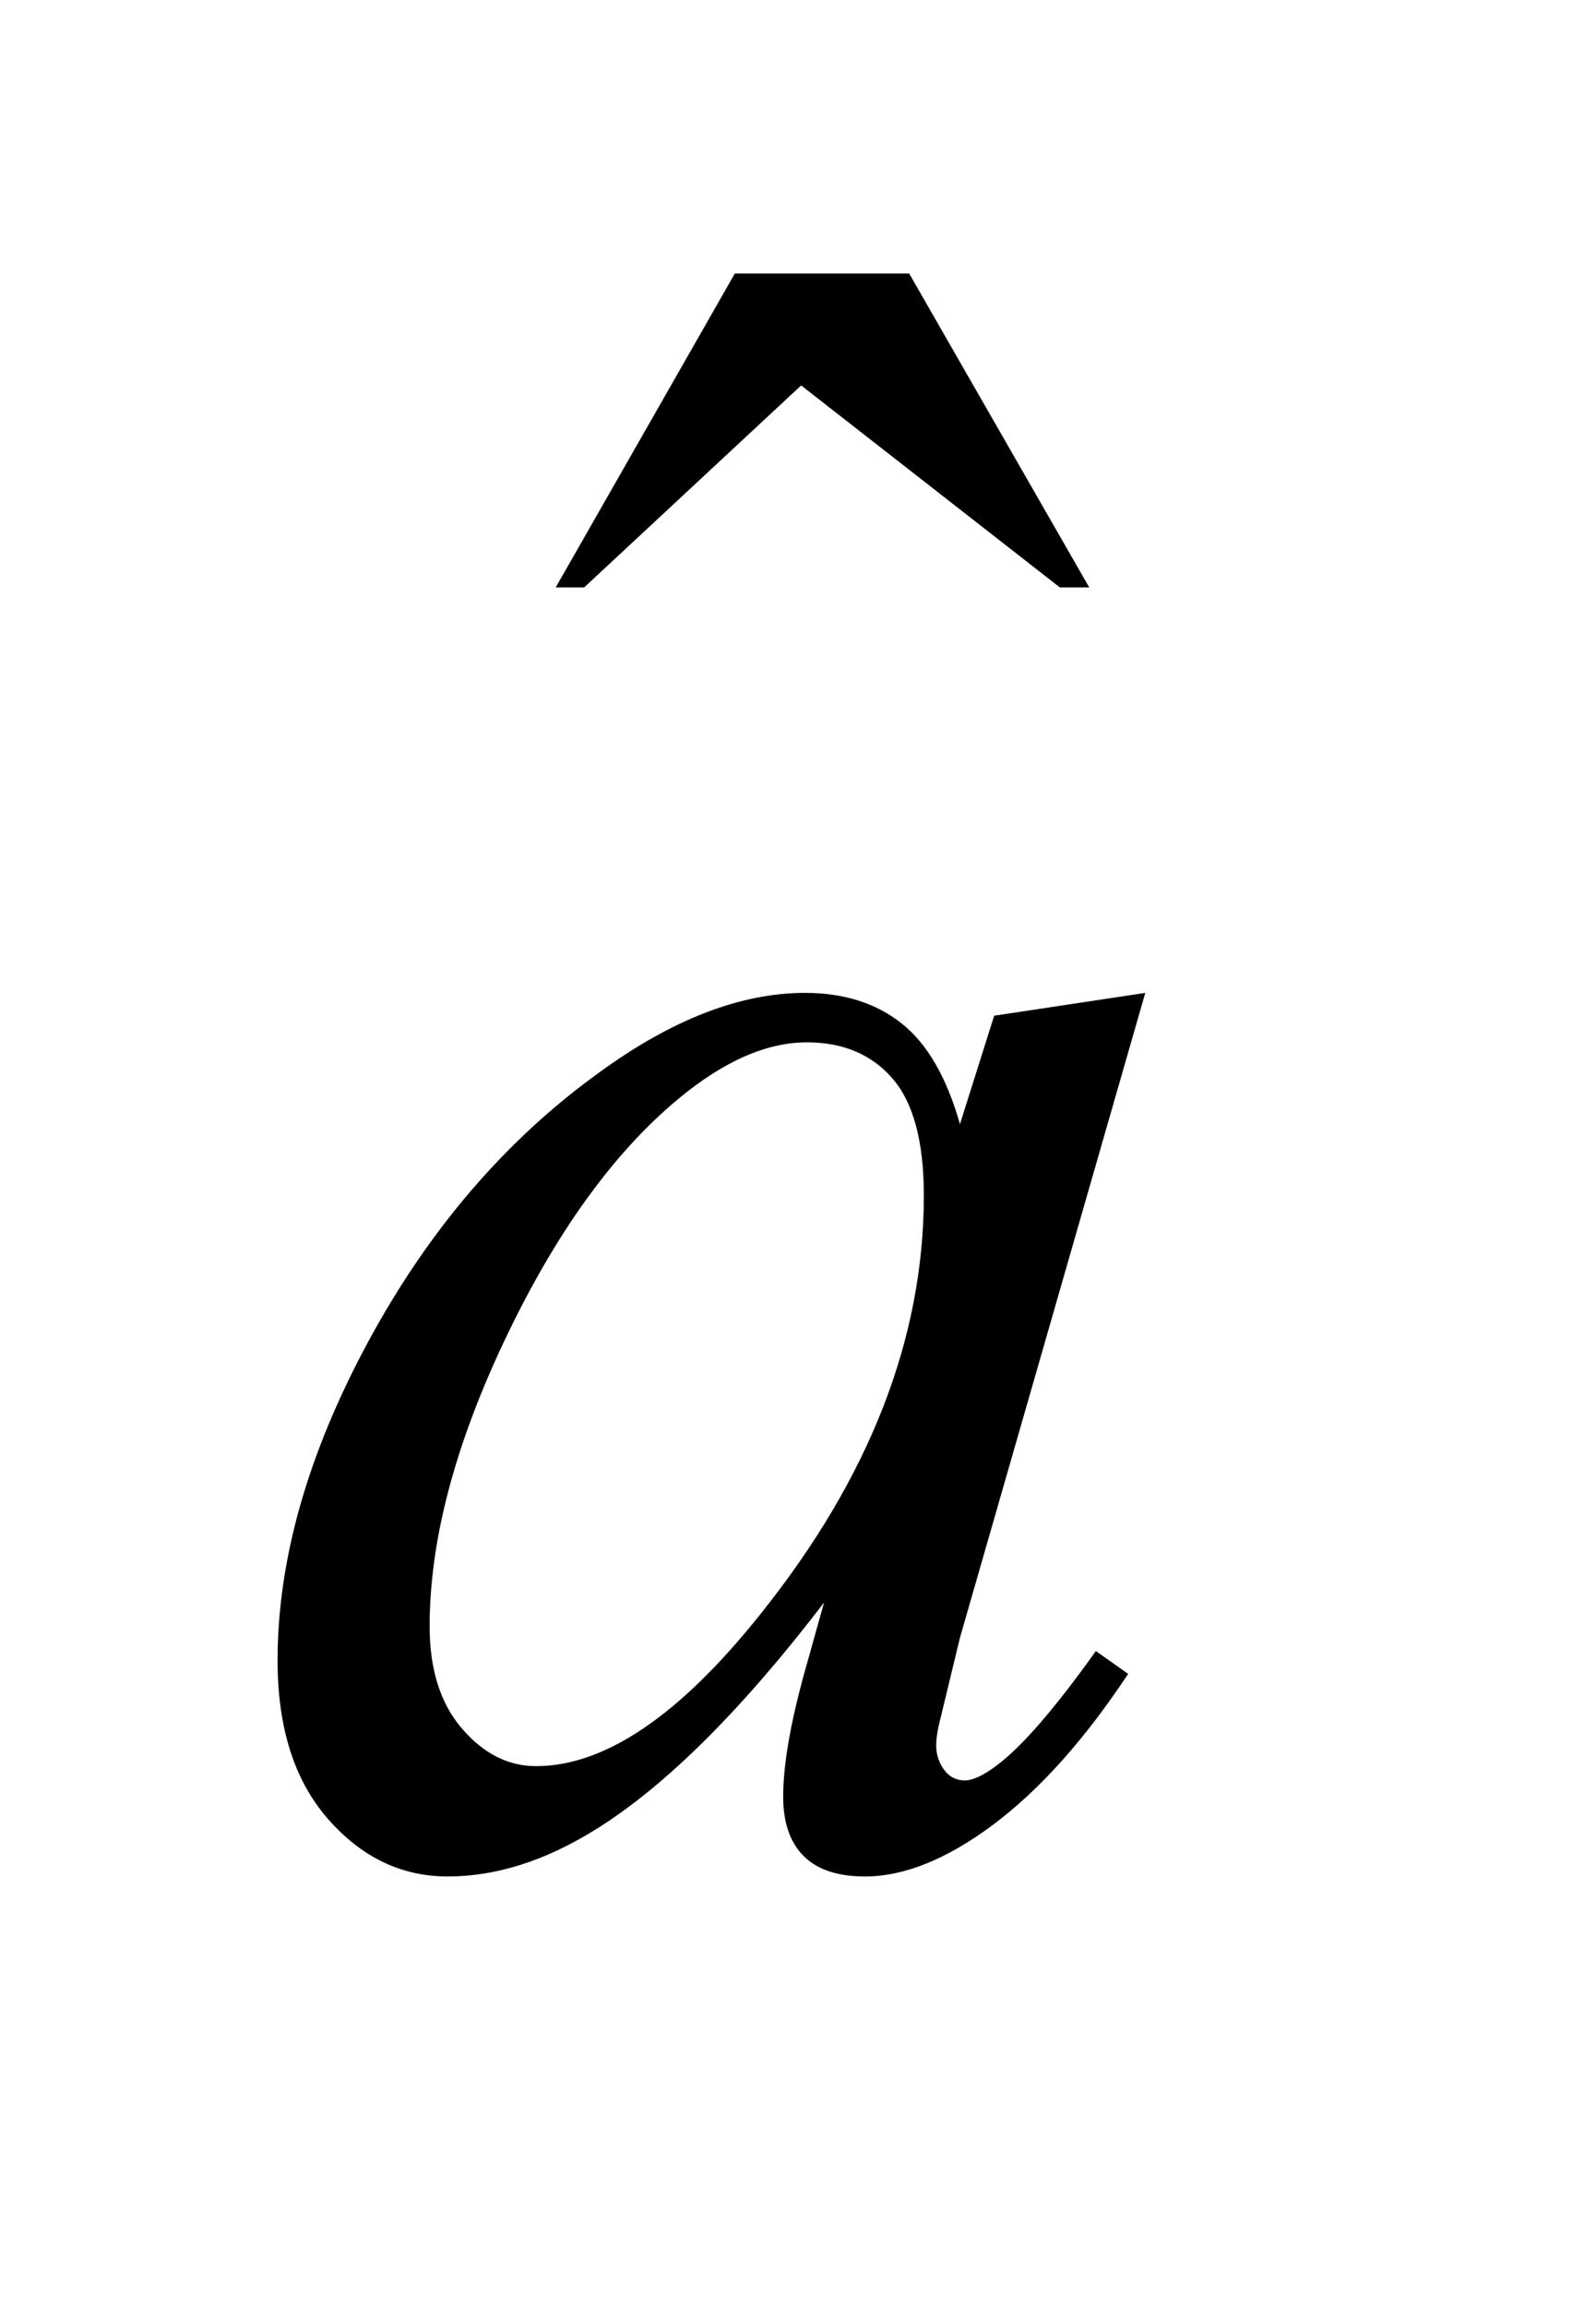 <?xml version="1.0" encoding="UTF-8"?>
<!DOCTYPE svg PUBLIC '-//W3C//DTD SVG 1.0//EN'
          'http://www.w3.org/TR/2001/REC-SVG-20010904/DTD/svg10.dtd'>
<svg stroke-dasharray="none" shape-rendering="auto" xmlns="http://www.w3.org/2000/svg" font-family="'Dialog'" text-rendering="auto" width="9" fill-opacity="1" color-interpolation="auto" color-rendering="auto" preserveAspectRatio="xMidYMid meet" font-size="12px" viewBox="0 0 9 13" fill="black" xmlns:xlink="http://www.w3.org/1999/xlink" stroke="black" image-rendering="auto" stroke-miterlimit="10" stroke-linecap="square" stroke-linejoin="miter" font-style="normal" stroke-width="1" height="13" stroke-dashoffset="0" font-weight="normal" stroke-opacity="1"
><!--Generated by the Batik Graphics2D SVG Generator--><defs id="genericDefs"
  /><g
  ><defs id="defs1"
    ><clipPath clipPathUnits="userSpaceOnUse" id="clipPath1"
      ><path d="M1.067 1.332 L6.183 1.332 L6.183 9.095 L1.067 9.095 L1.067 1.332 Z"
      /></clipPath
      ><clipPath clipPathUnits="userSpaceOnUse" id="clipPath2"
      ><path d="M34.199 42.567 L34.199 290.574 L198.161 290.574 L198.161 42.567 Z"
      /></clipPath
    ></defs
    ><g transform="scale(1.576,1.576) translate(-1.067,-1.332) matrix(0.031,0,0,0.031,0,0)"
    ><path d="M119.234 74.516 L139.359 74.516 L160.141 110.719 L156.75 110.719 L126.891 87.422 L101.844 110.719 L98.562 110.719 L119.234 74.516 Z" stroke="none" clip-path="url(#clipPath2)"
    /></g
    ><g transform="matrix(0.049,0,0,0.049,-1.681,-2.099)"
    ><path d="M166.109 157.016 L144.781 231.172 L142.375 241.125 Q142.047 242.547 142.047 243.531 Q142.047 245.281 143.141 246.594 Q144.016 247.578 145.328 247.578 Q146.75 247.578 149.047 245.828 Q153.312 242.656 160.422 232.703 L164.141 235.328 Q156.594 246.703 148.609 252.664 Q140.625 258.625 133.844 258.625 Q129.141 258.625 126.789 256.273 Q124.438 253.922 124.438 249.438 Q124.438 244.078 126.844 235.328 L129.141 227.125 Q114.812 245.828 102.781 253.266 Q94.141 258.625 85.828 258.625 Q77.844 258.625 72.047 252.008 Q66.25 245.391 66.25 233.797 Q66.25 216.406 76.695 197.102 Q87.141 177.797 103.219 166.203 Q115.797 157.016 126.953 157.016 Q133.625 157.016 138.055 160.516 Q142.484 164.016 144.781 172.109 L148.719 159.641 L166.109 157.016 ZM127.172 162.703 Q120.172 162.703 112.297 169.266 Q101.141 178.562 92.445 196.828 Q83.75 215.094 83.75 229.859 Q83.75 237.297 87.469 241.617 Q91.188 245.938 96 245.938 Q107.922 245.938 121.922 228.328 Q140.625 204.922 140.625 180.312 Q140.625 171.016 137.016 166.859 Q133.406 162.703 127.172 162.703 Z" stroke="none" clip-path="url(#clipPath2)"
    /></g
  ></g
></svg
>
